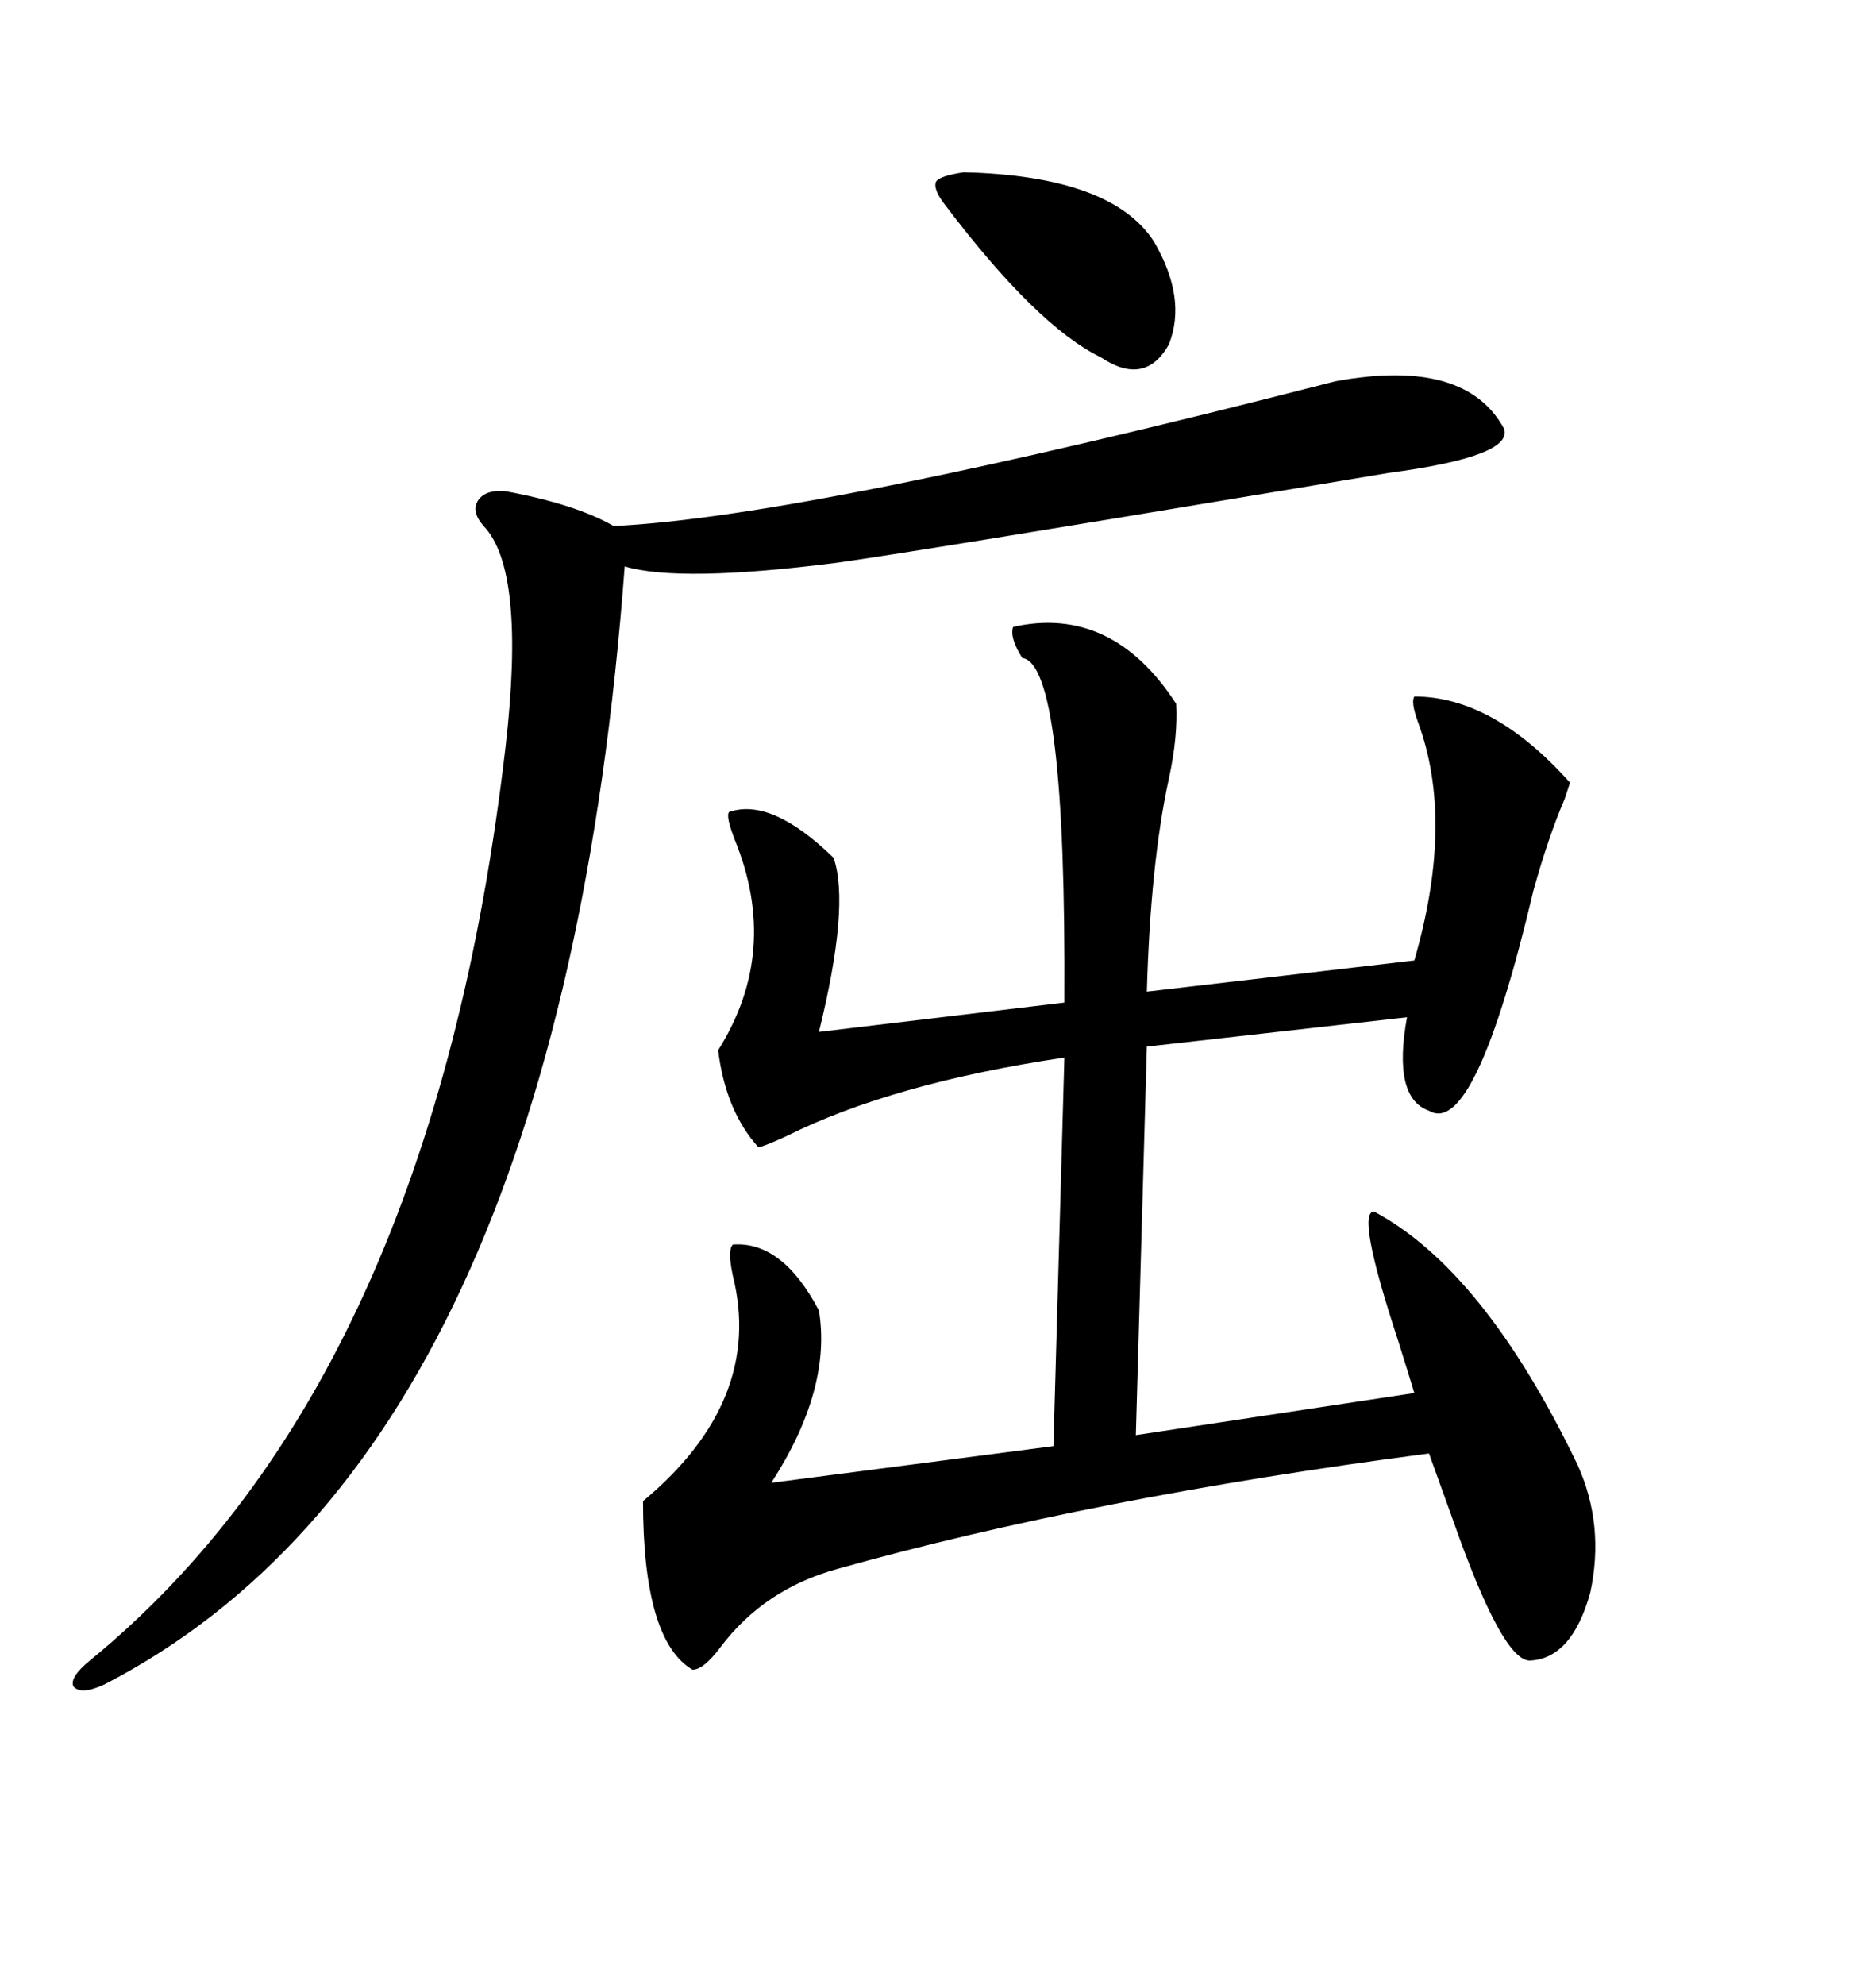 <svg xmlns="http://www.w3.org/2000/svg" xmlns:xlink="http://www.w3.org/1999/xlink" width="300" height="317.285"><path d="M162.01 100.20L162.01 100.20Q177.83 96.68 188.09 112.50L188.09 112.50Q188.38 117.77 186.91 124.51L186.91 124.51Q183.98 137.99 183.40 158.50L183.40 158.50L226.17 153.52Q232.62 131.25 226.76 115.43L226.76 115.43Q225.59 112.21 226.17 111.33L226.17 111.33Q238.77 111.33 251.07 125.10L251.07 125.10Q250.78 125.98 250.20 127.73L250.20 127.73Q247.56 133.89 245.21 142.38L245.21 142.38Q235.84 181.93 228.52 177.54L228.52 177.54Q222.66 175.49 225 162.60L225 162.60L183.40 167.29L181.64 229.39L226.17 222.66Q225.29 219.73 223.54 214.16L223.54 214.16Q216.80 193.65 219.73 193.65L219.73 193.65Q237.30 203.03 252.25 234.08L252.25 234.08Q256.64 243.75 254.30 254.59L254.30 254.59Q251.37 265.14 244.63 265.43L244.63 265.43Q240.23 265.43 232.32 242.87L232.32 242.87Q229.69 235.55 228.52 232.32L228.52 232.32Q174.61 239.36 133.89 250.78L133.89 250.78Q122.17 254.00 115.14 263.38L115.14 263.38Q112.50 266.89 110.74 266.89L110.74 266.89Q102.83 262.21 102.83 239.94L102.83 239.94Q122.17 223.83 117.19 203.91L117.19 203.91Q116.31 199.80 117.19 198.93L117.19 198.93Q125.10 198.34 130.96 209.47L130.96 209.47Q133.01 222.07 123.34 237.01L123.34 237.01L168.46 231.15L170.21 169.04Q142.68 173.14 125.68 181.64L125.68 181.64Q122.46 183.11 121.29 183.40L121.29 183.40Q116.02 177.54 114.84 167.87L114.84 167.87Q124.80 152.05 117.48 134.18L117.48 134.18Q116.02 130.37 116.60 129.79L116.60 129.79Q123.34 127.44 133.30 137.11L133.30 137.11Q135.94 144.73 130.96 164.94L130.96 164.94L170.21 160.25Q170.51 106.05 163.48 105.18L163.48 105.18Q161.43 101.95 162.01 100.20ZM213.57 60.94L213.57 60.94Q234.38 57.13 240.53 68.55L240.53 68.55Q241.99 72.95 222.07 75.59L222.07 75.59Q218.55 76.17 204.49 78.52L204.49 78.52Q146.48 88.18 133.89 89.94L133.89 89.94Q108.69 93.16 99.90 90.53L99.90 90.53Q89.36 231.74 16.70 269.24L16.70 269.24Q12.89 271.00 11.72 269.53L11.72 269.53Q11.13 268.07 14.36 265.43L14.36 265.43Q69.14 220.61 80.86 119.24L80.86 119.24Q84.08 91.11 77.34 84.08L77.34 84.08Q75.29 81.74 76.46 79.98L76.46 79.98Q77.64 78.22 80.86 78.52L80.86 78.52Q91.99 80.57 98.14 84.08L98.14 84.08Q129.20 82.62 213.57 60.94ZM154.10 27.54L154.10 27.54Q177.83 28.13 184.57 38.67L184.57 38.67Q189.84 47.75 186.91 55.08L186.91 55.08Q183.11 61.82 176.07 57.13L176.07 57.13Q165.82 52.15 151.17 32.81L151.17 32.81Q149.12 30.18 149.71 29.00L149.71 29.00Q150.29 28.13 154.10 27.54Z"/></svg>